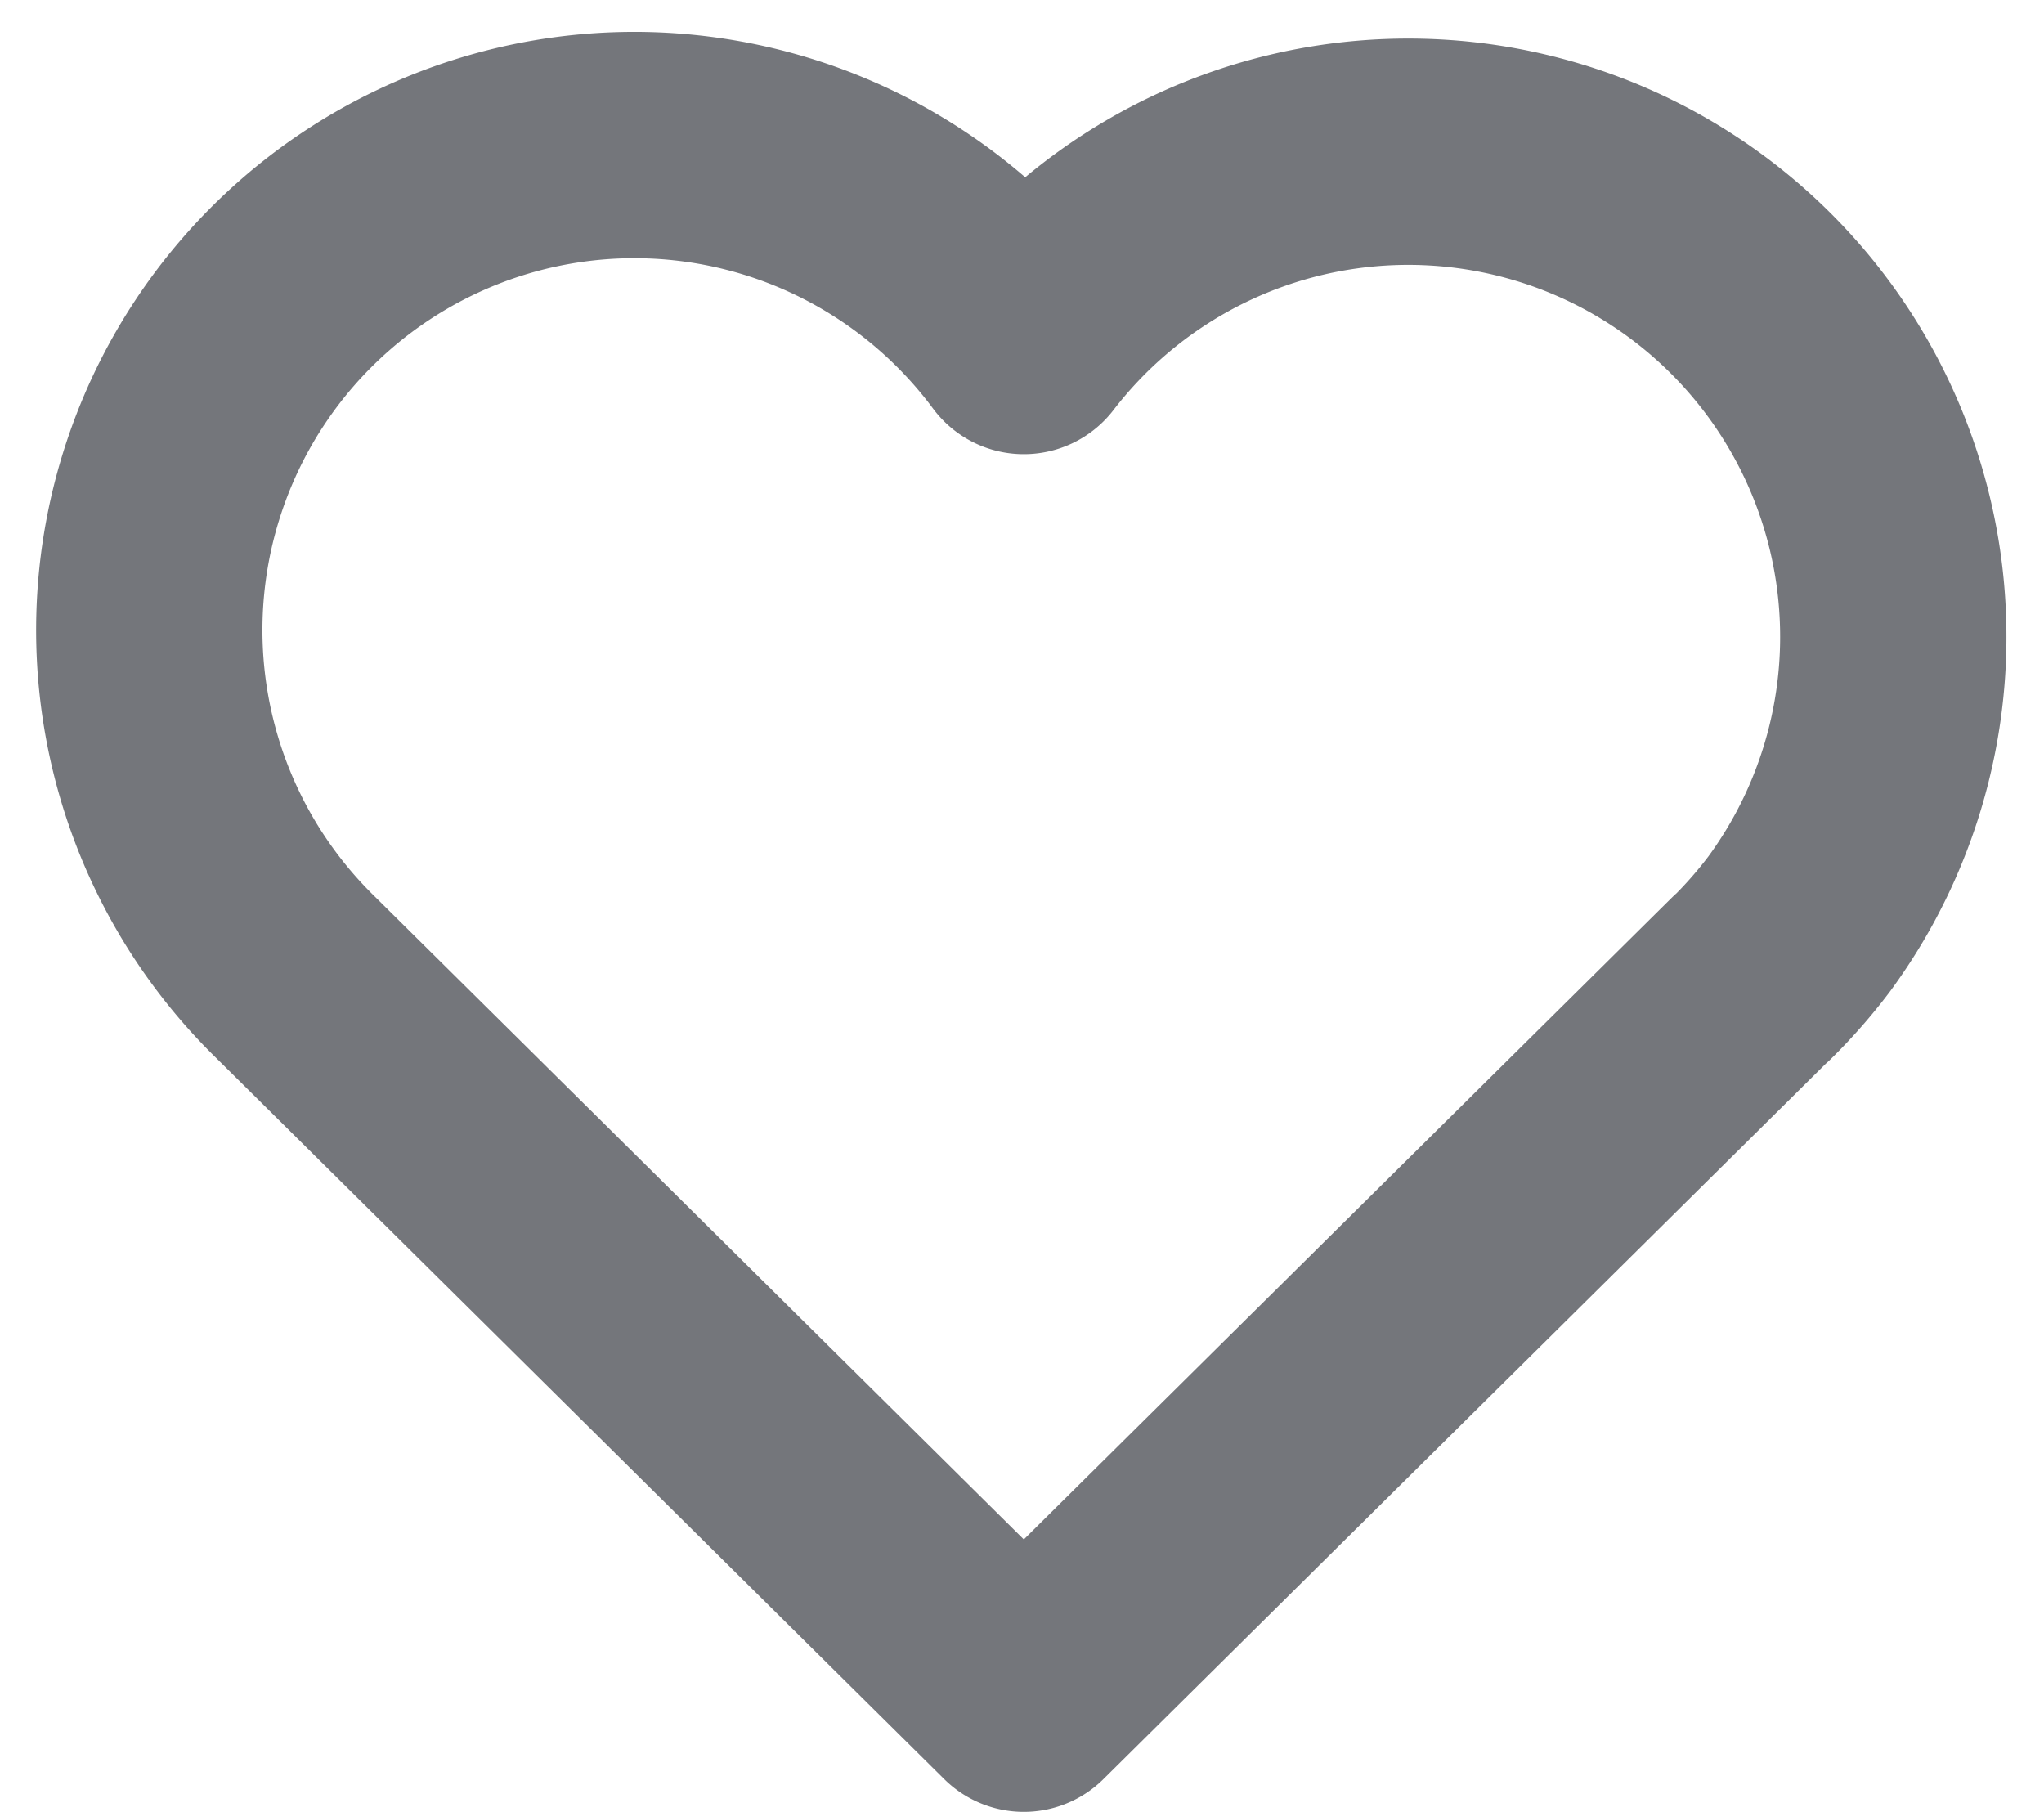 <svg xmlns="http://www.w3.org/2000/svg" width="13.548" height="12.008" viewBox="0 0 13.548 12.008">
  <path d="M11.368,6.269,6.545,11.045,1.723,6.269A3.215,3.215,0,1,1,6.545,2.047a3.215,3.215,0,0,1,5.139,3.864,3.253,3.253,0,0,1-.317.361" transform="translate(0.241 0.213)" fill="none" stroke="#74767b" stroke-linecap="round" stroke-linejoin="round" stroke-width="1.5" />
</svg>